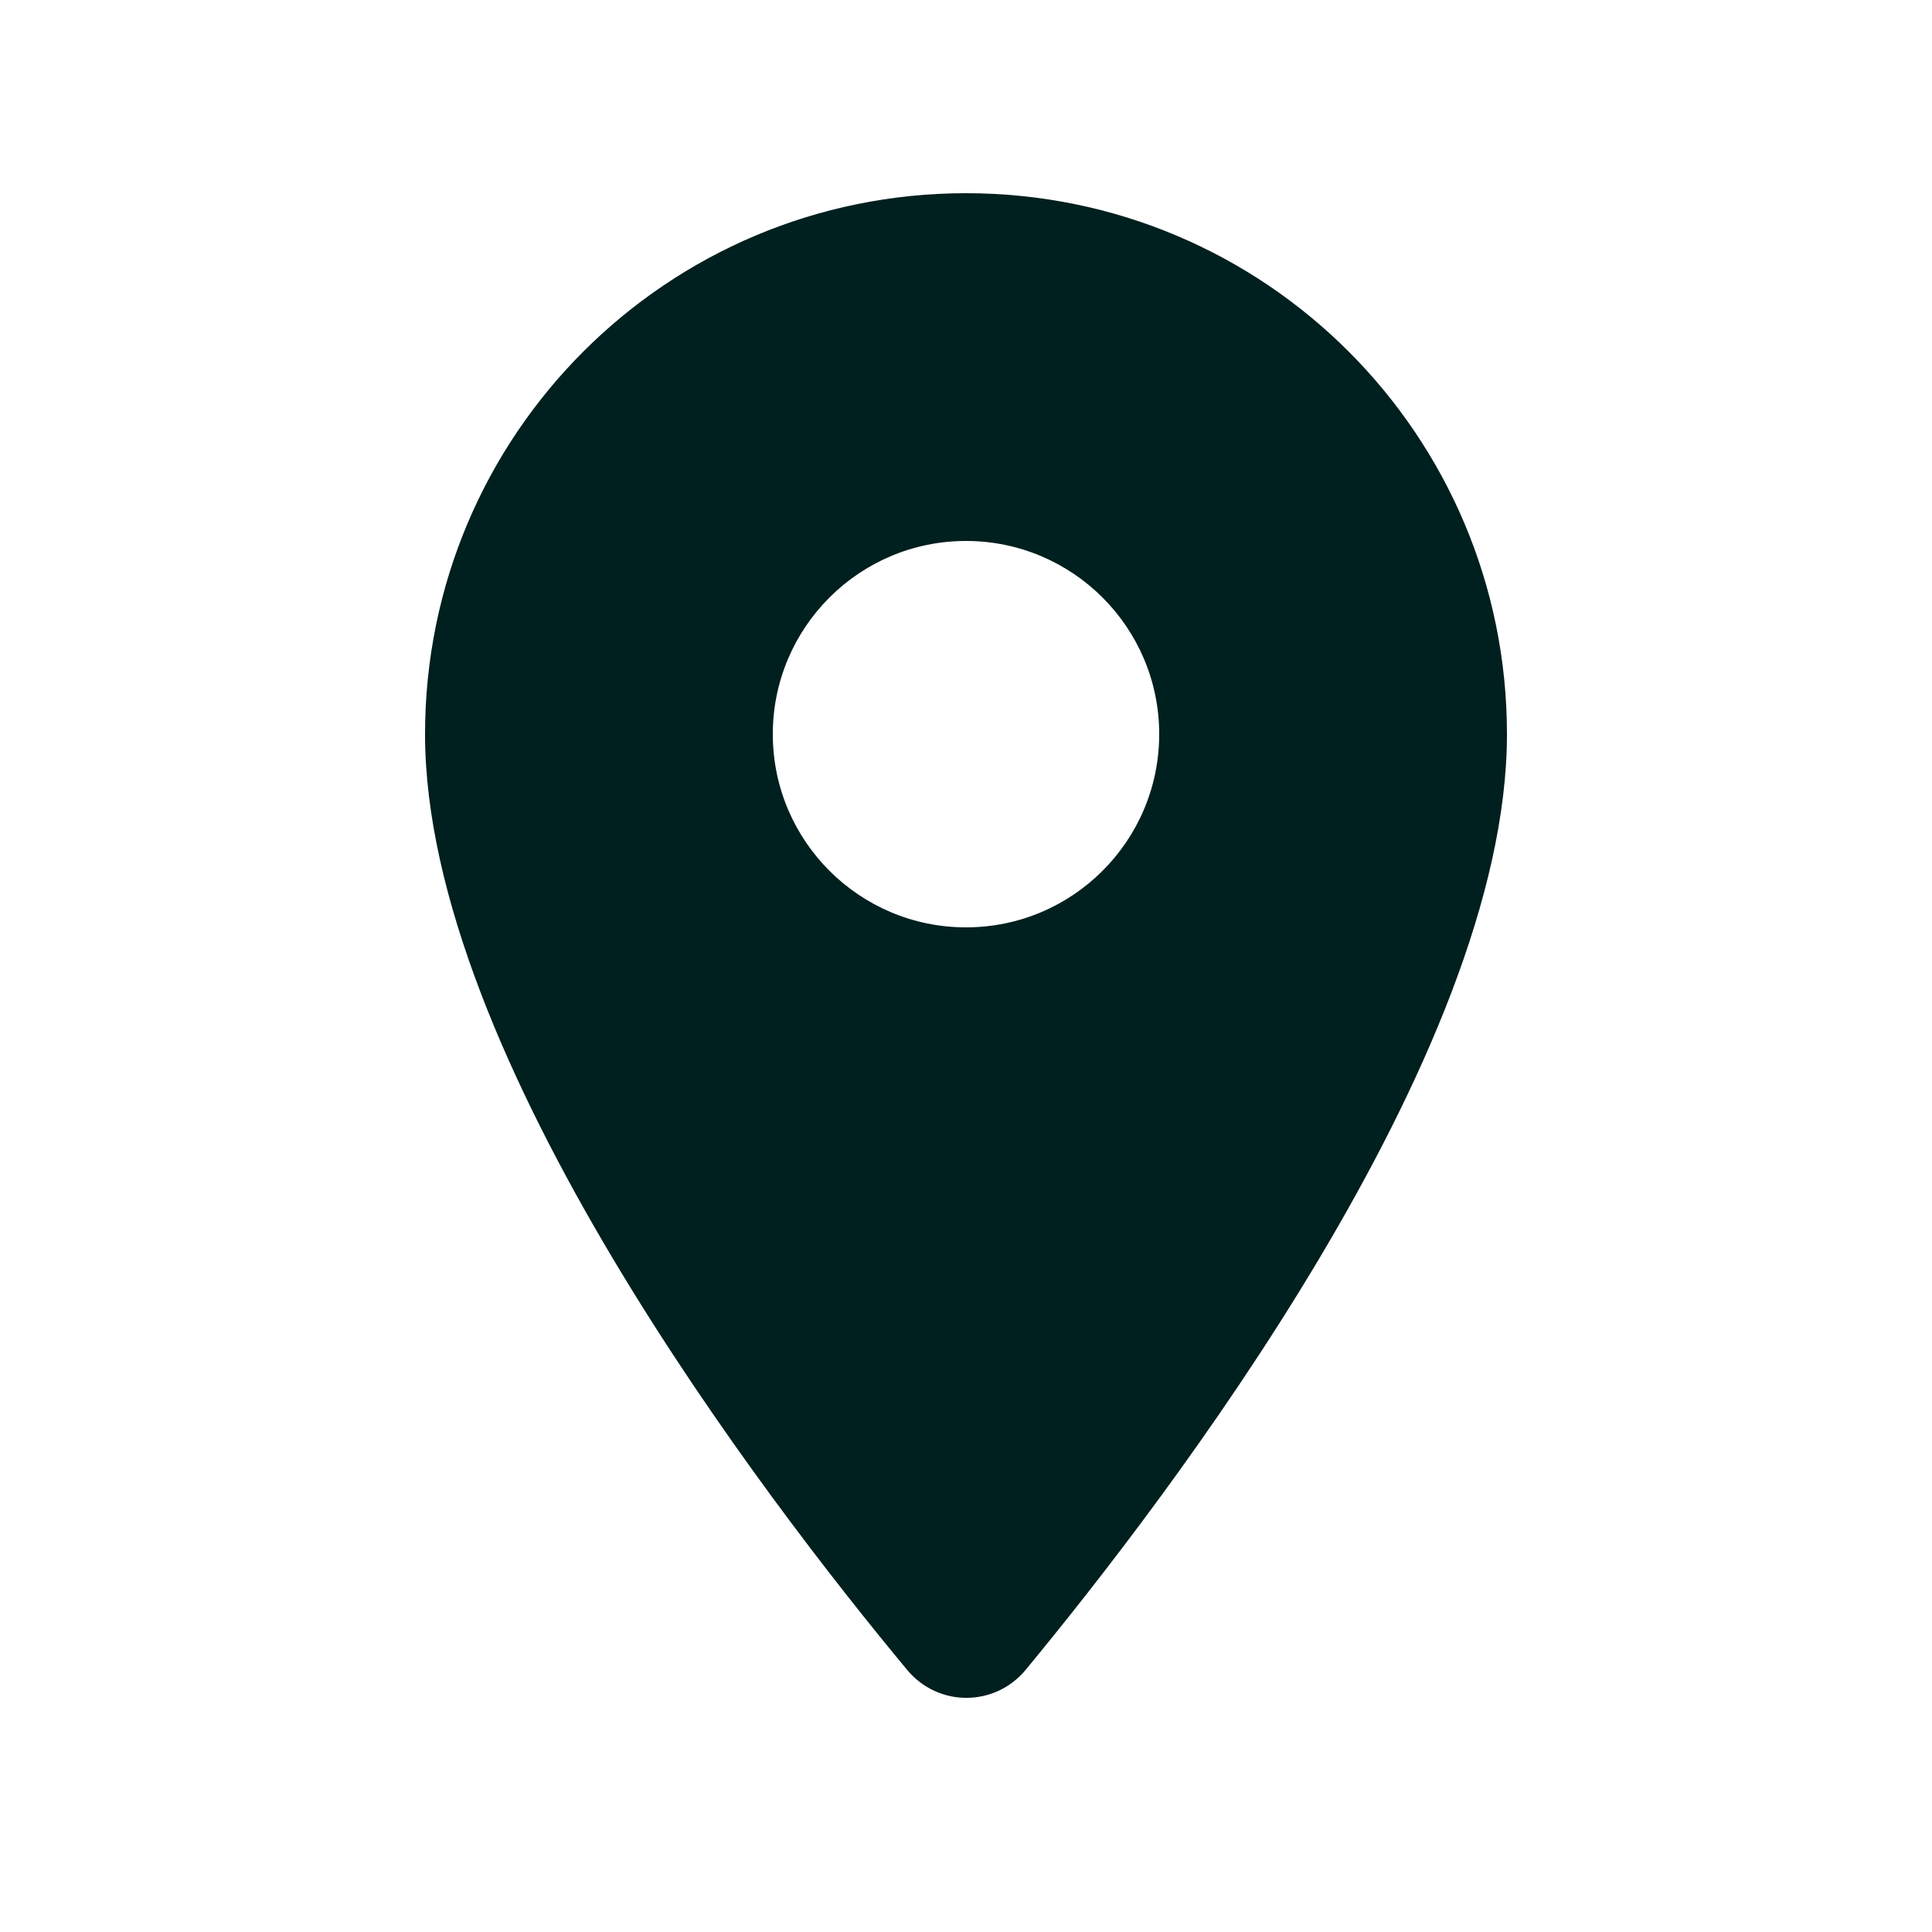<svg width="25" height="25" viewBox="0 0 25 25" fill="none" xmlns="http://www.w3.org/2000/svg">
<g clip-path="url(#clip0_594_3050)">
<path d="M12.5 2.5C8.63 2.5 5.5 5.63 5.5 9.5C5.5 13.67 9.92 19.42 11.74 21.61C12.14 22.09 12.87 22.09 13.27 21.61C15.08 19.42 19.5 13.67 19.5 9.5C19.5 5.63 16.37 2.5 12.5 2.5ZM12.5 12C11.12 12 10 10.88 10 9.5C10 8.12 11.12 7 12.5 7C13.88 7 15 8.12 15 9.5C15 10.88 13.88 12 12.5 12Z" fill="#001F1F"/>
</g>
<defs>
<clipPath id="clip0_594_3050">
<rect width="24" height="24" fill="white" transform="translate(0.5 0.5)"/>
</clipPath>
</defs>
</svg>
